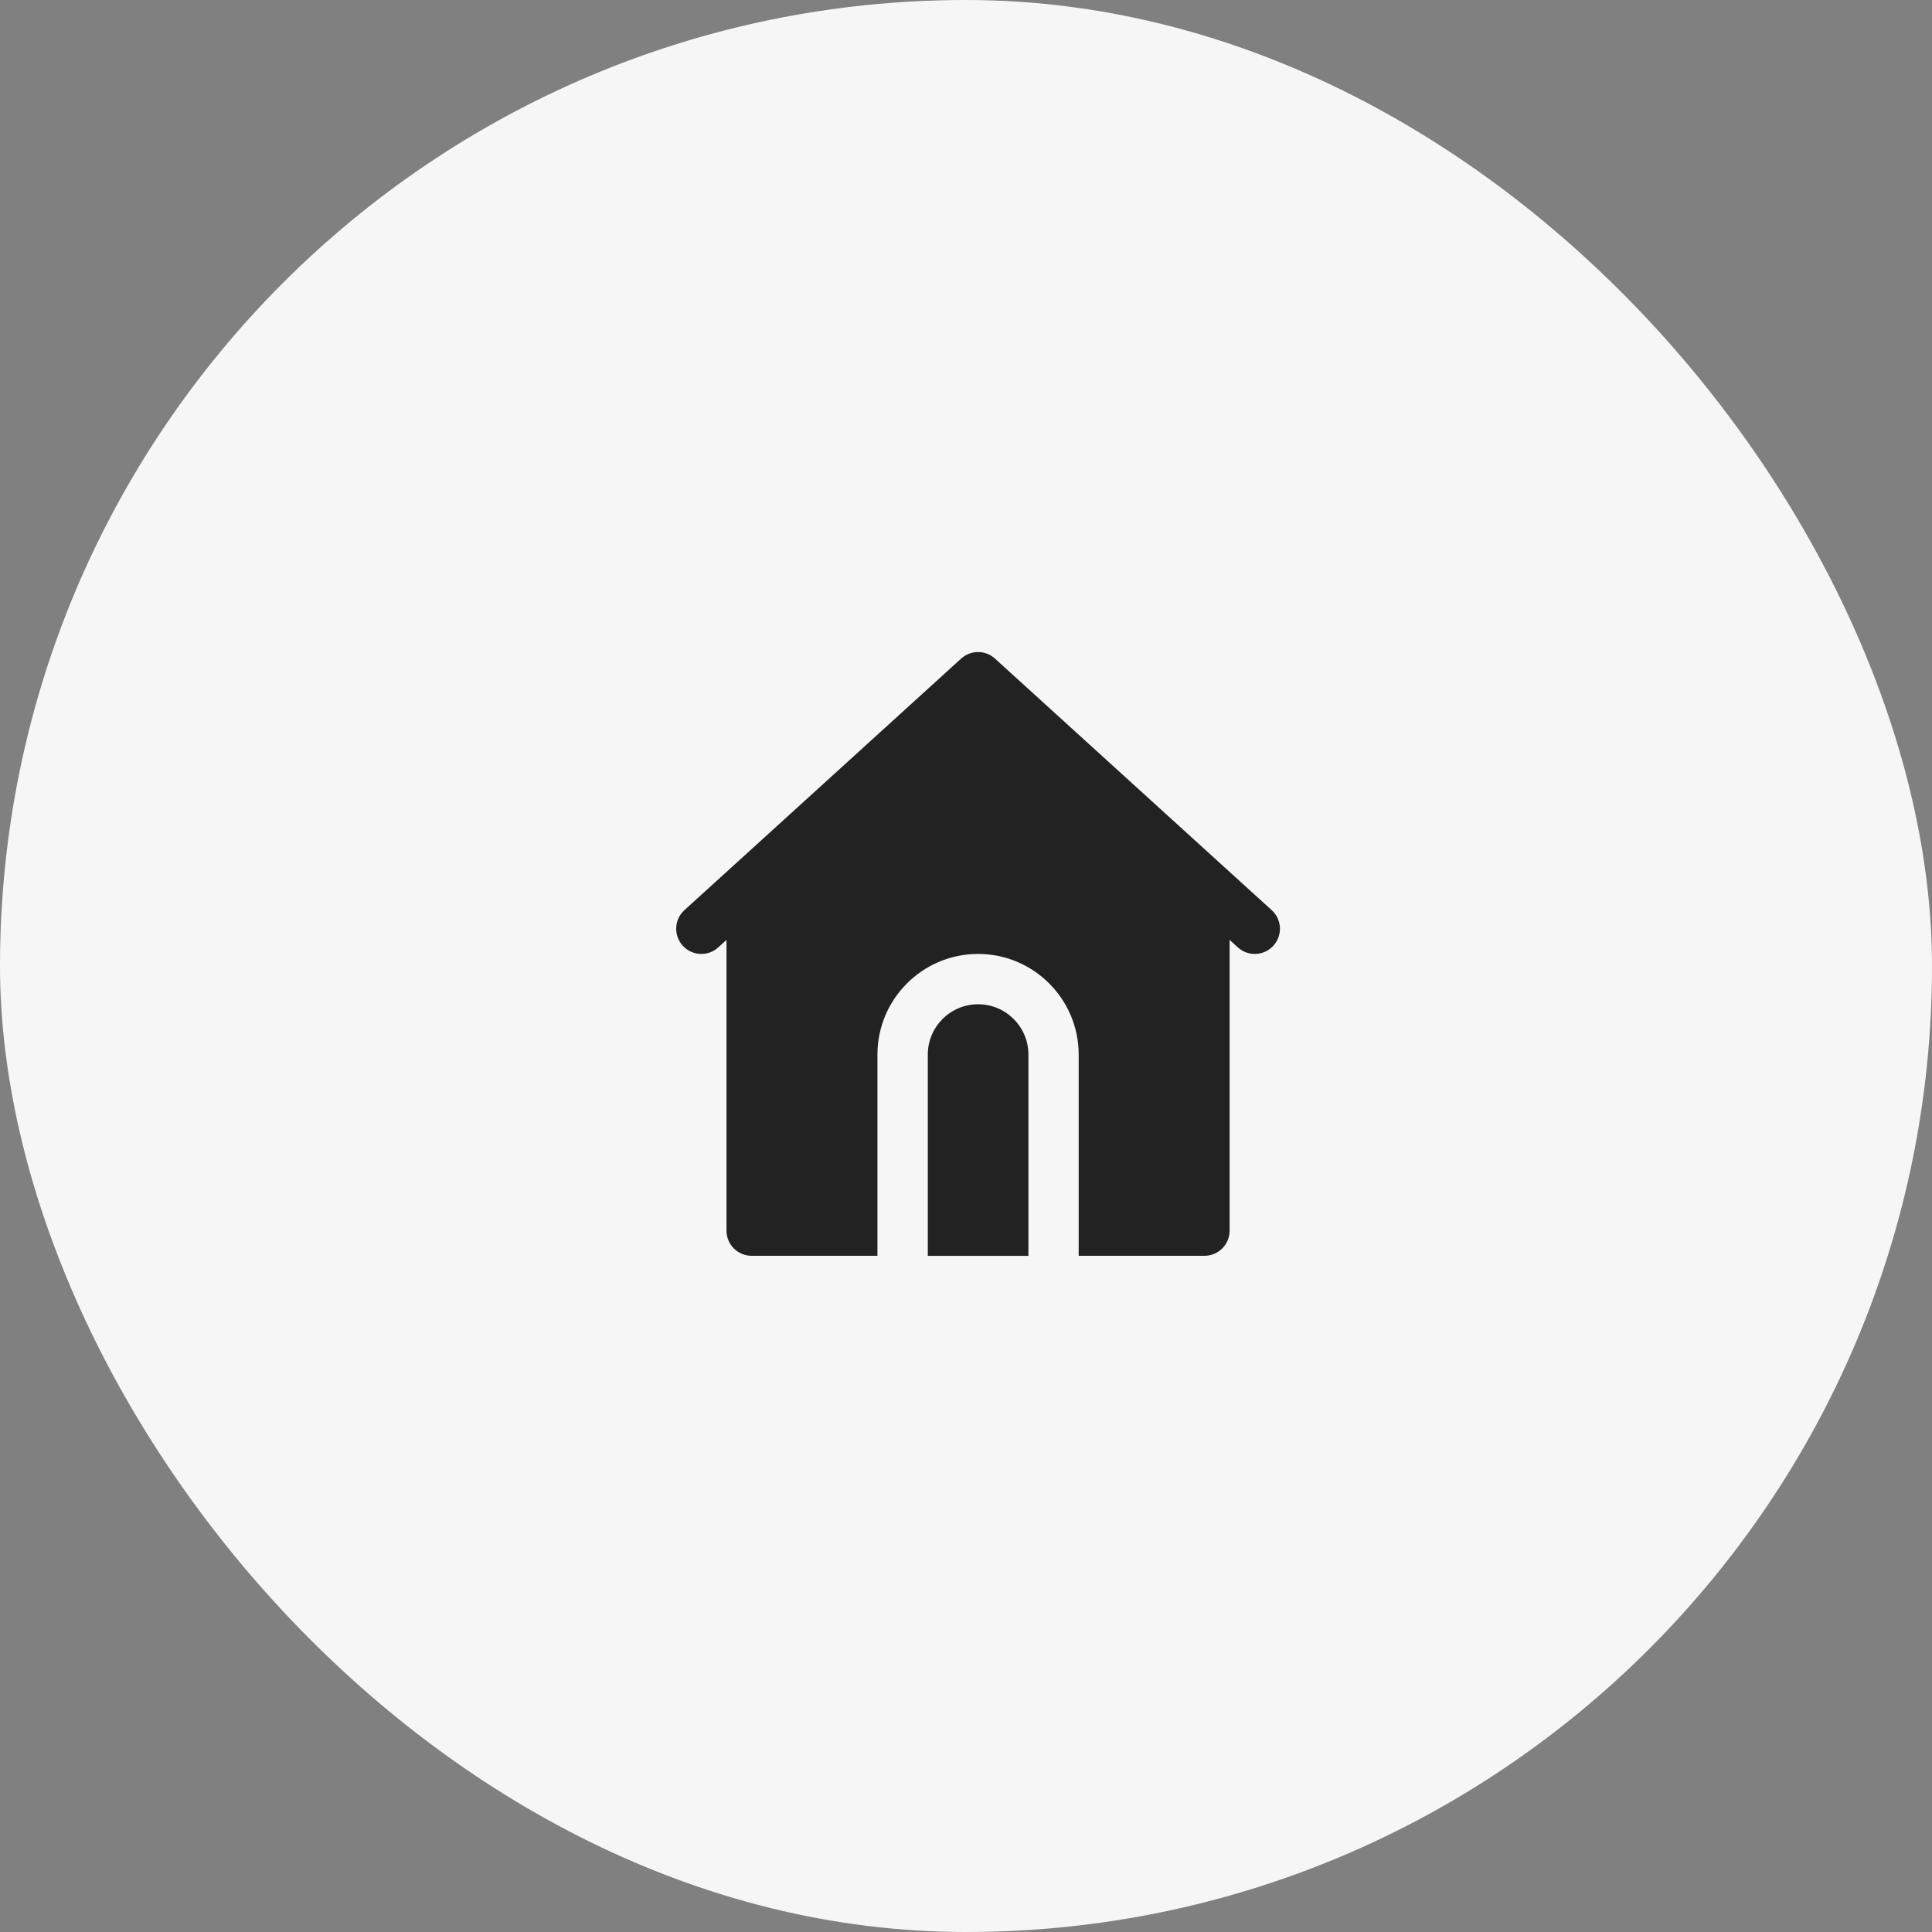 <?xml version="1.0" encoding="UTF-8"?> <svg xmlns="http://www.w3.org/2000/svg" width="65" height="65" viewBox="0 0 65 65" fill="none"><rect x="0" y="0" width="65" height="65" fill="#808080" stroke="none"/><rect width="65" height="65" rx="32.5" fill="#F6F6F6"></rect><path d="M42.785 30.621L41.093 29.083L33.475 22.158C33.153 21.864 32.659 21.864 32.336 22.158L24.719 29.083L23.026 30.621C22.681 30.935 22.656 31.471 22.97 31.817C23.285 32.163 23.821 32.189 24.166 31.873L24.442 31.622V41.404C24.442 41.871 24.821 42.25 25.289 42.25H29.521V35.479C29.521 33.612 31.039 32.094 32.906 32.094C34.773 32.094 36.291 33.612 36.291 35.479V42.25H40.523C40.991 42.25 41.369 41.871 41.369 41.404V31.622L41.646 31.873C41.809 32.021 42.013 32.094 42.216 32.094C42.446 32.094 42.675 32 42.842 31.817C43.156 31.471 43.131 30.935 42.785 30.621Z" fill="#222222"></path><path d="M32.907 33.787C31.974 33.787 31.215 34.546 31.215 35.48V42.251H34.6V35.48C34.6 34.546 33.841 33.787 32.907 33.787Z" fill="#222222"></path></svg> 